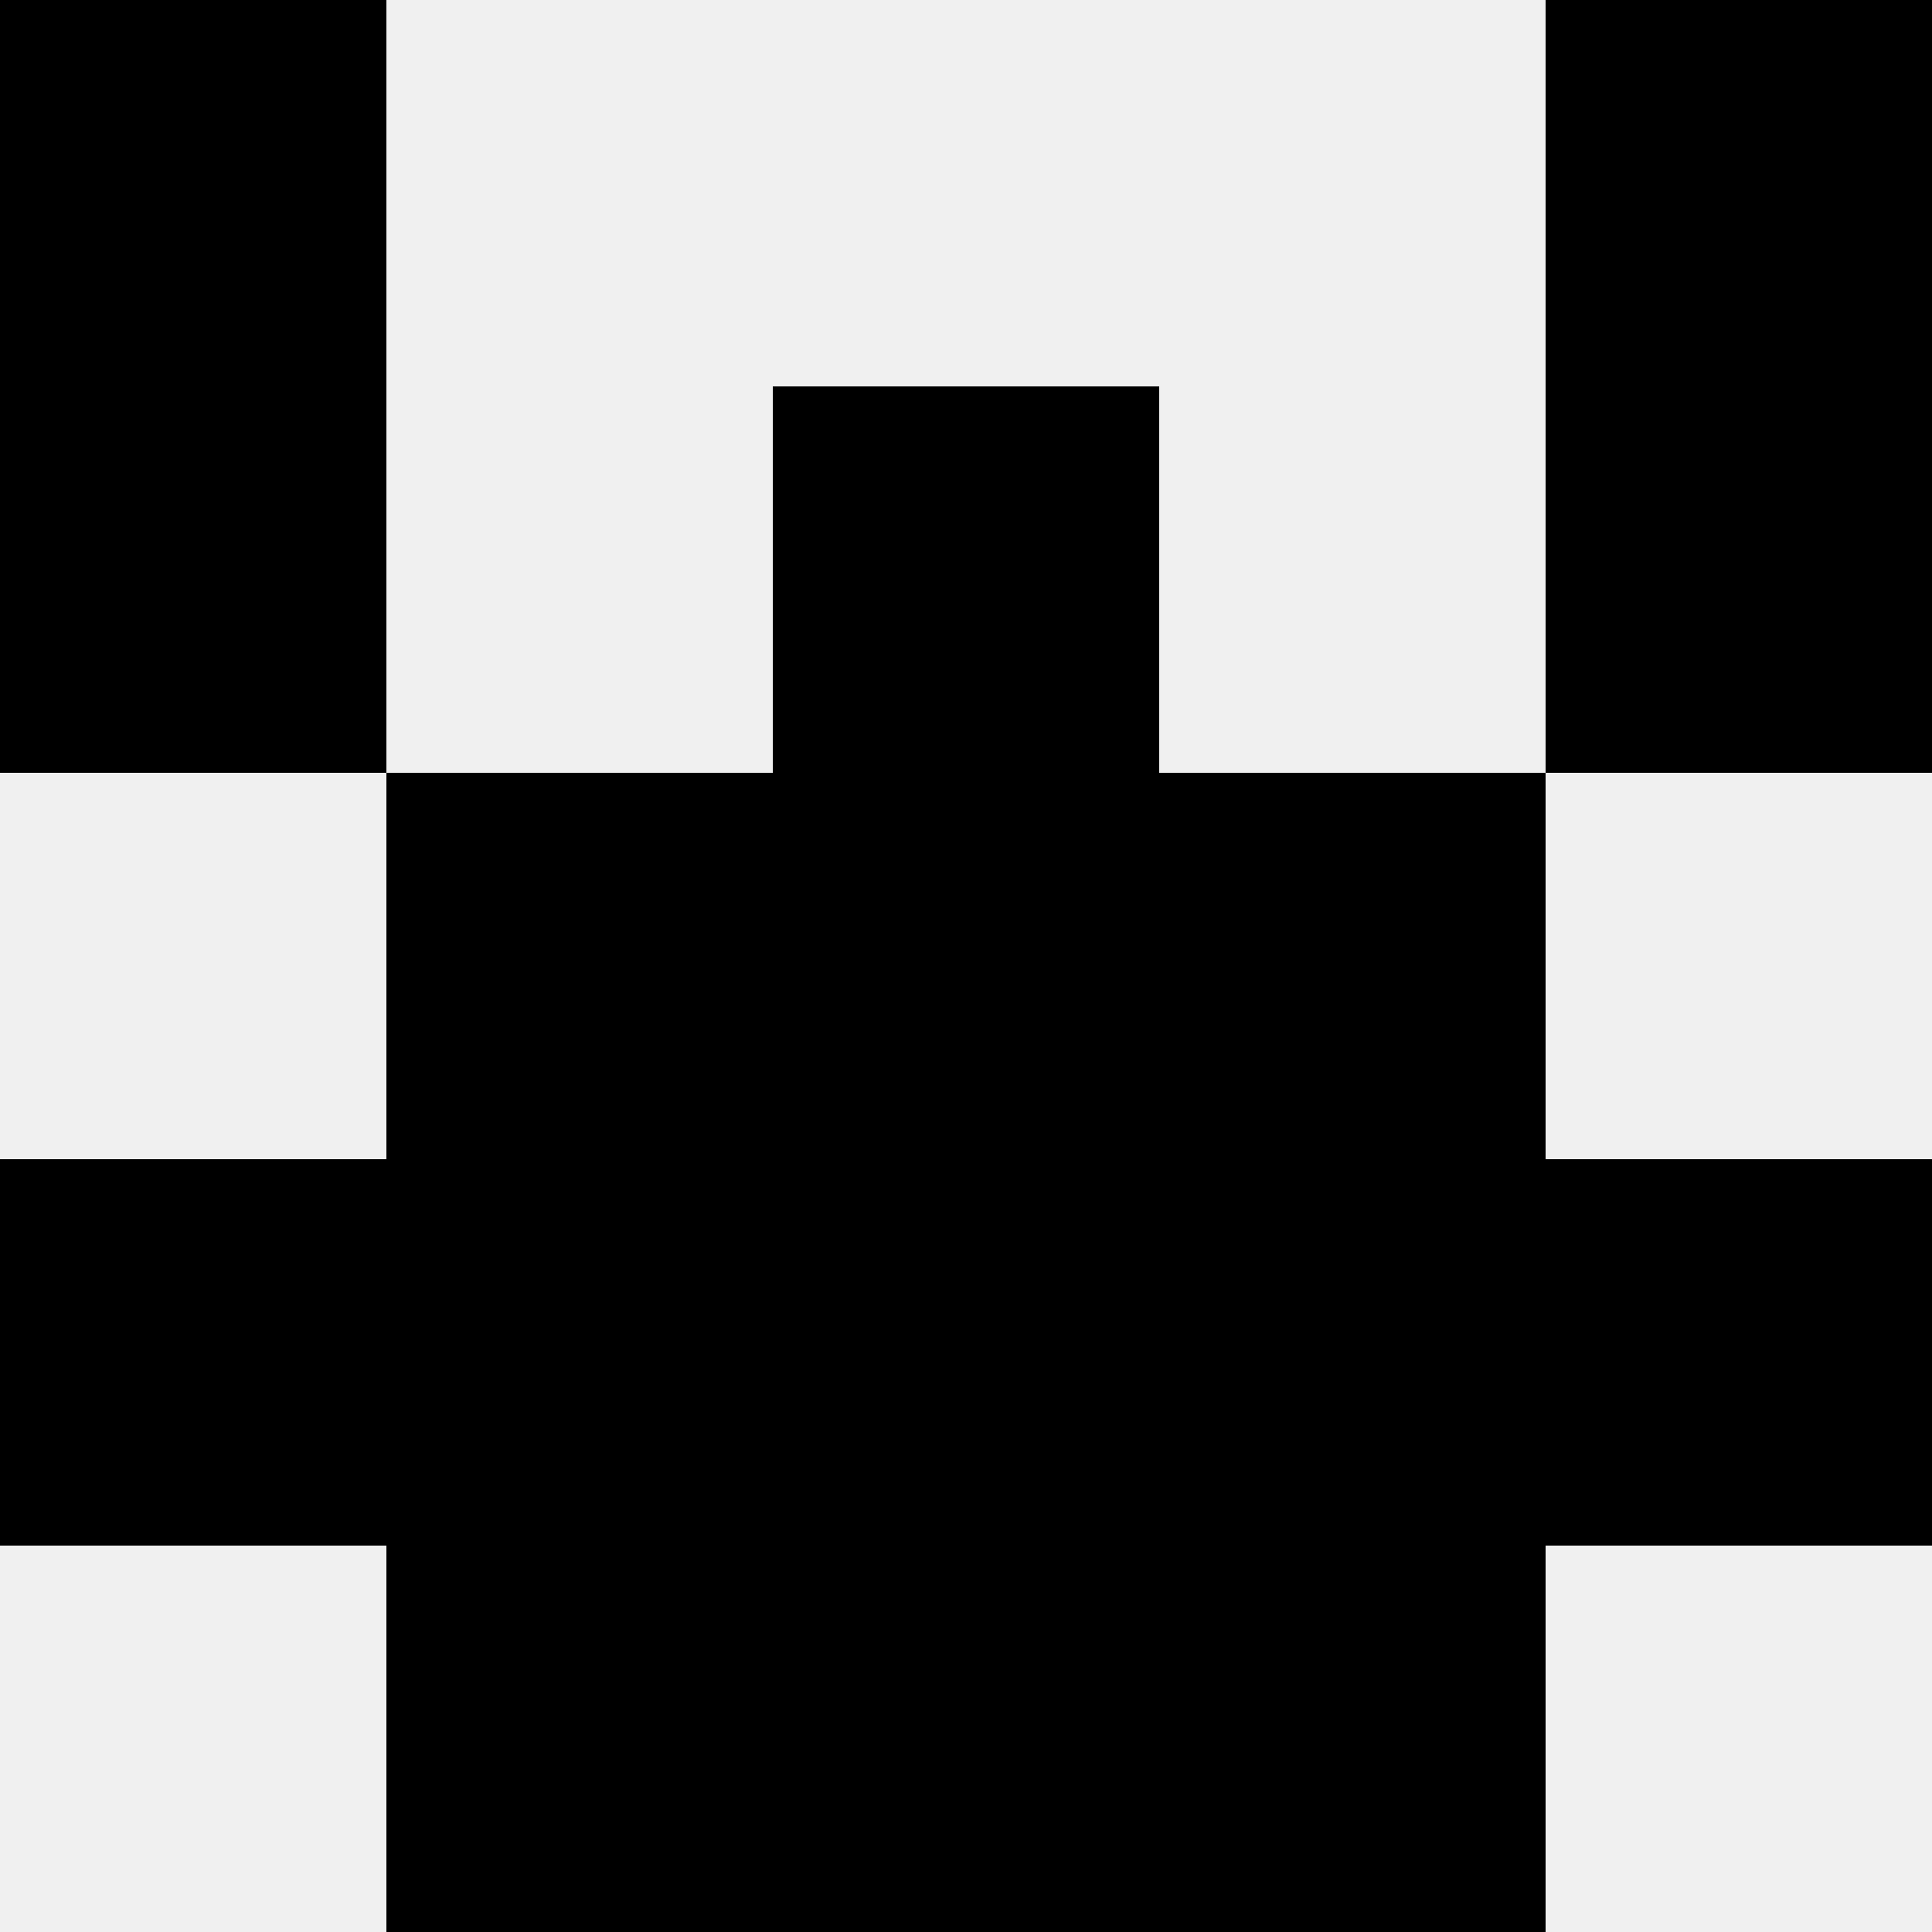 <svg width='80' height='80' xmlns='http://www.w3.org/2000/svg'><rect width='100%' height='100%' fill='#f0f0f0'/><rect x='0' y='0' width='16' height='16' fill='hsl(193, 70%, 50%)' /><rect x='64' y='0' width='16' height='16' fill='hsl(193, 70%, 50%)' /><rect x='0' y='16' width='16' height='16' fill='hsl(193, 70%, 50%)' /><rect x='64' y='16' width='16' height='16' fill='hsl(193, 70%, 50%)' /><rect x='32' y='16' width='16' height='16' fill='hsl(193, 70%, 50%)' /><rect x='32' y='16' width='16' height='16' fill='hsl(193, 70%, 50%)' /><rect x='16' y='32' width='16' height='16' fill='hsl(193, 70%, 50%)' /><rect x='48' y='32' width='16' height='16' fill='hsl(193, 70%, 50%)' /><rect x='32' y='32' width='16' height='16' fill='hsl(193, 70%, 50%)' /><rect x='32' y='32' width='16' height='16' fill='hsl(193, 70%, 50%)' /><rect x='0' y='48' width='16' height='16' fill='hsl(193, 70%, 50%)' /><rect x='64' y='48' width='16' height='16' fill='hsl(193, 70%, 50%)' /><rect x='16' y='48' width='16' height='16' fill='hsl(193, 70%, 50%)' /><rect x='48' y='48' width='16' height='16' fill='hsl(193, 70%, 50%)' /><rect x='32' y='48' width='16' height='16' fill='hsl(193, 70%, 50%)' /><rect x='32' y='48' width='16' height='16' fill='hsl(193, 70%, 50%)' /><rect x='16' y='64' width='16' height='16' fill='hsl(193, 70%, 50%)' /><rect x='48' y='64' width='16' height='16' fill='hsl(193, 70%, 50%)' /><rect x='32' y='64' width='16' height='16' fill='hsl(193, 70%, 50%)' /><rect x='32' y='64' width='16' height='16' fill='hsl(193, 70%, 50%)' /></svg>